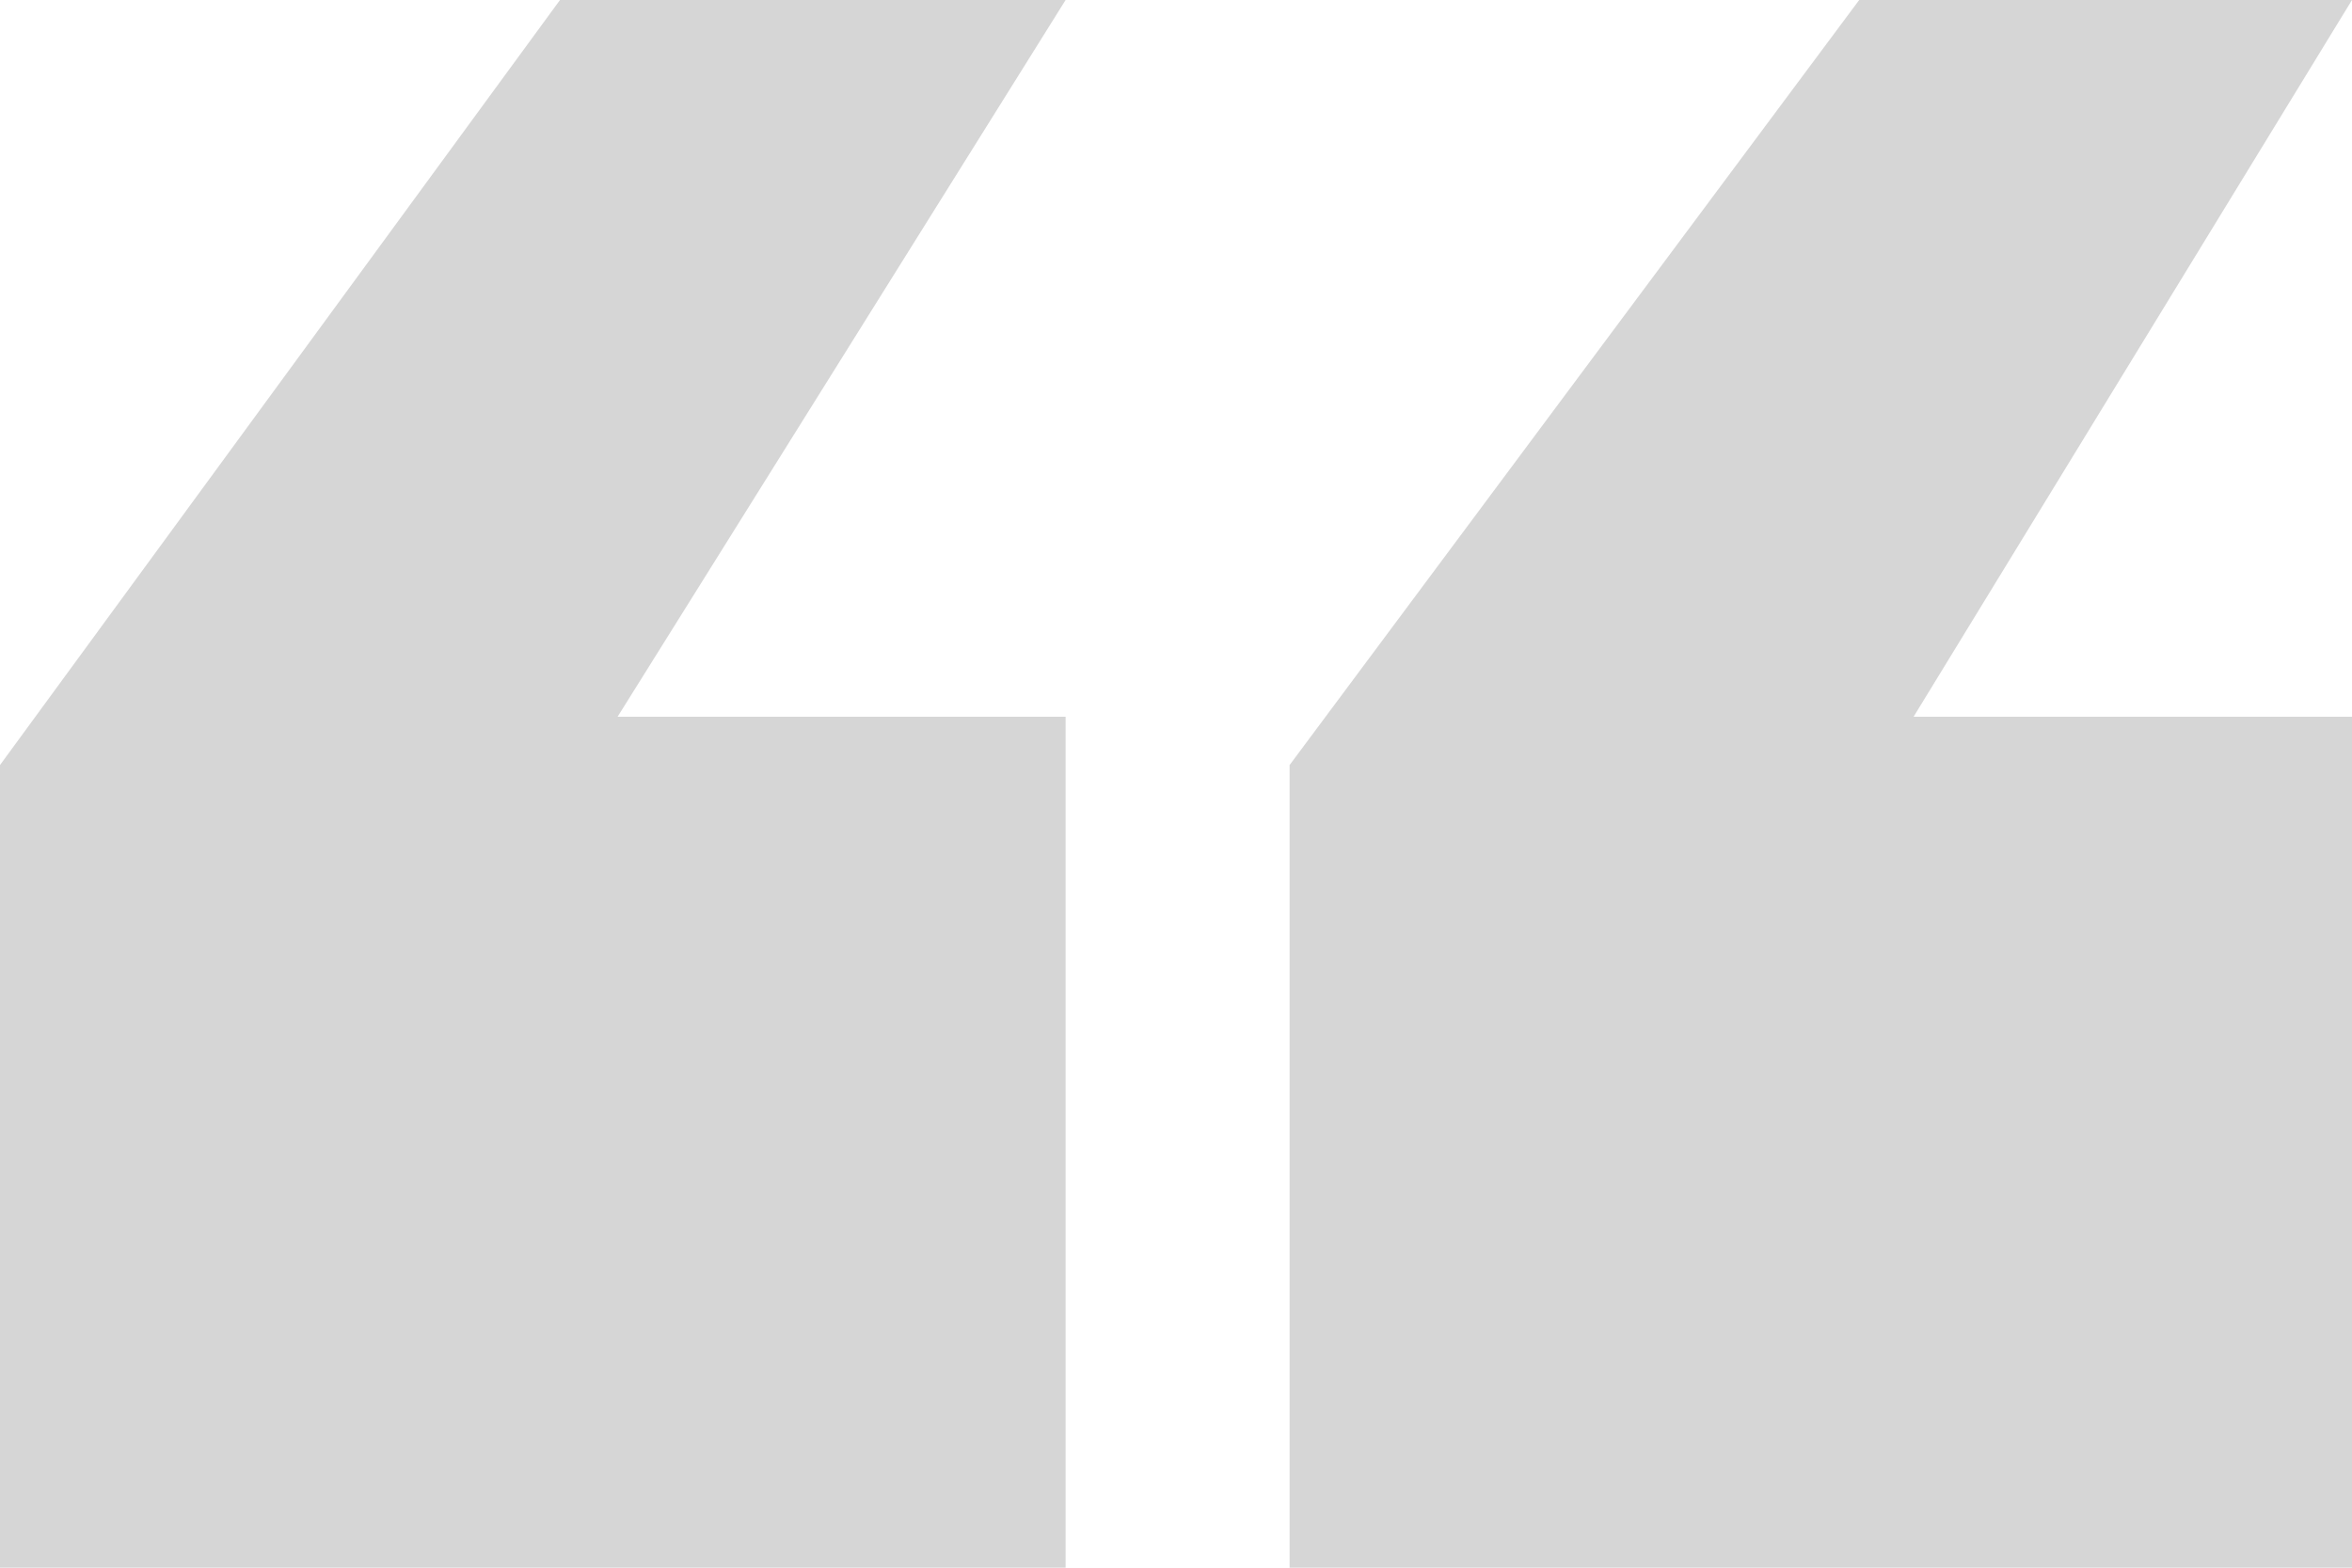 <svg xmlns="http://www.w3.org/2000/svg" width="84" height="56" viewBox="0 0 130.5 87">
  <path id="_-" data-name="-" fill="#D6D6D6" d="M71.553,87V42.457L103.157,0H130.5L106.175,39.776H130.5V87ZM0,87V42.457L31.071,0H59.125L34.267,39.776H59.125V87Z"/>
</svg>
